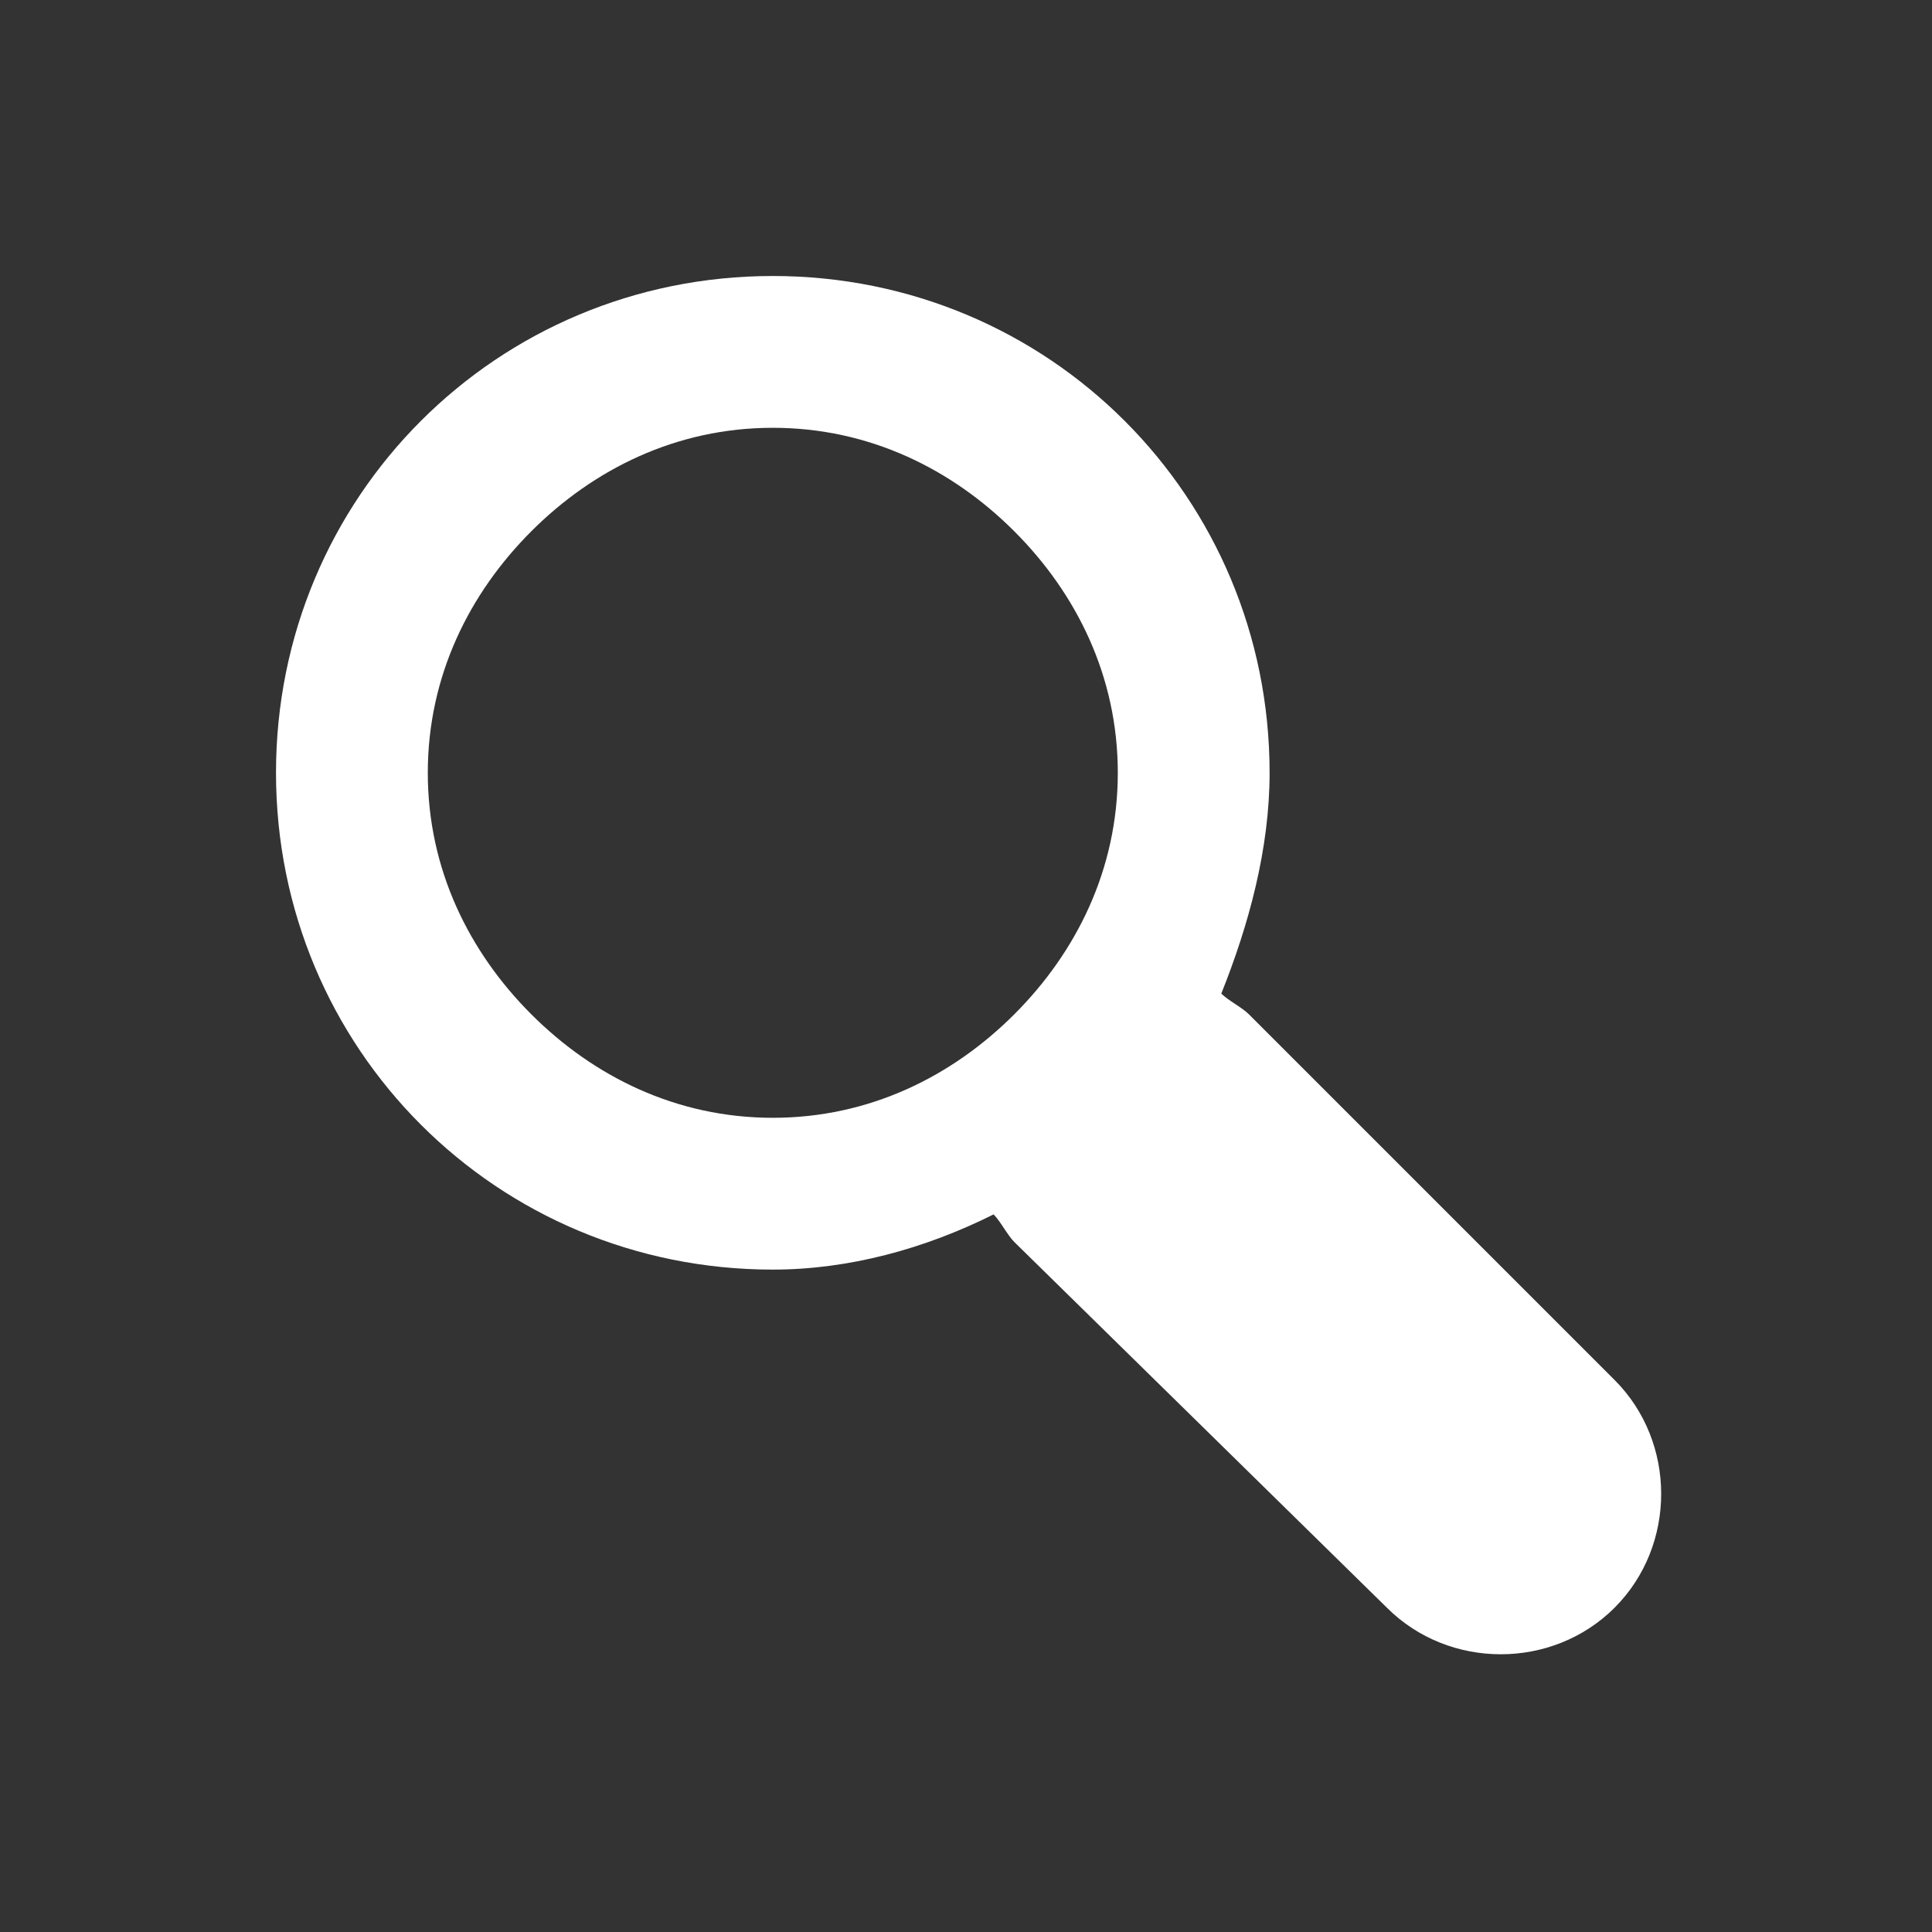<?xml version="1.0" encoding="utf-8"?>
<!-- Generator: Adobe Illustrator 24.1.2, SVG Export Plug-In . SVG Version: 6.00 Build 0)  -->
<svg version="1.1" xmlns="http://www.w3.org/2000/svg" xmlns:xlink="http://www.w3.org/1999/xlink" x="0px" y="0px"
	 viewBox="0 0 28 28" style="enable-background:new 0 0 28 28;" xml:space="preserve">
<rect x="0" y="0" width="28" height="28" fill="#333333" stroke="none"/>
<style type="text/css">
	.st0{fill:#FFFFFF;}
</style>
<g id="Ebene_1">
</g>
<g id="Isolationsmodus">
	<path class="st0" d="M14.7,7.7c-0.9-0.9-2.1-1.5-3.5-1.5c-1.4,0-2.6,0.6-3.5,1.5c-0.9,0.9-1.5,2.1-1.5,3.5c0,1.4,0.6,2.6,1.5,3.5
		c0.9,0.9,2.1,1.5,3.5,1.5c1.4,0,2.6-0.6,3.5-1.5c0.9-0.9,1.5-2.1,1.5-3.5C16.2,9.8,15.6,8.6,14.7,7.7 M11.2,4c2,0,3.8,0.8,5.1,2.1
		c1.3,1.3,2.1,3.1,2.1,5.1c0,1.1-0.3,2.2-0.7,3.2c0.1,0.1,0.3,0.2,0.4,0.3l5.3,5.3c0.9,0.9,0.9,2.4,0,3.3h0c-0.9,0.9-2.4,0.9-3.3,0
		L14.7,18c-0.1-0.1-0.2-0.3-0.3-0.4c-1,0.5-2.1,0.8-3.2,0.8c-2,0-3.8-0.8-5.1-2.1C4.8,15,4,13.2,4,11.2c0-2,0.8-3.8,2.1-5.1
		C7.4,4.8,9.2,4,11.2,4"/>
</g>
</svg>

